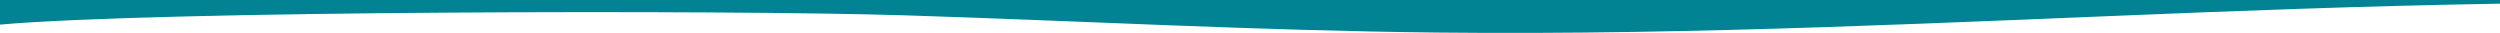<svg xmlns="http://www.w3.org/2000/svg" xmlns:xlink="http://www.w3.org/1999/xlink" width="1366" height="18" viewBox="0 0 1366 18"><defs><clipPath id="clip-path"><rect id="Rectangle_1366" data-name="Rectangle 1366" width="1366" height="18" transform="translate(0 100)" fill="#fff" stroke="#707070" stroke-width="1"></rect></clipPath></defs><g id="Groupe_de_masques_19" data-name="Groupe de masques 19" transform="translate(0 -100)" clip-path="url(#clip-path)"><path id="Trac&#xE9;_36701" data-name="Trac&#xE9; 36701" d="M3304.128,1947.421c-129.69-8.809-281.68-5.449-419.8-.083s-277.089,12.632-419.572,11.1c-99.351-1.065-194.054-6.37-291.48-9.423s-410.265-2.528-495.042,5.163v-13.534h1625.9Z" transform="translate(-1679.233 -1840.649)" fill="#018394"></path></g></svg>